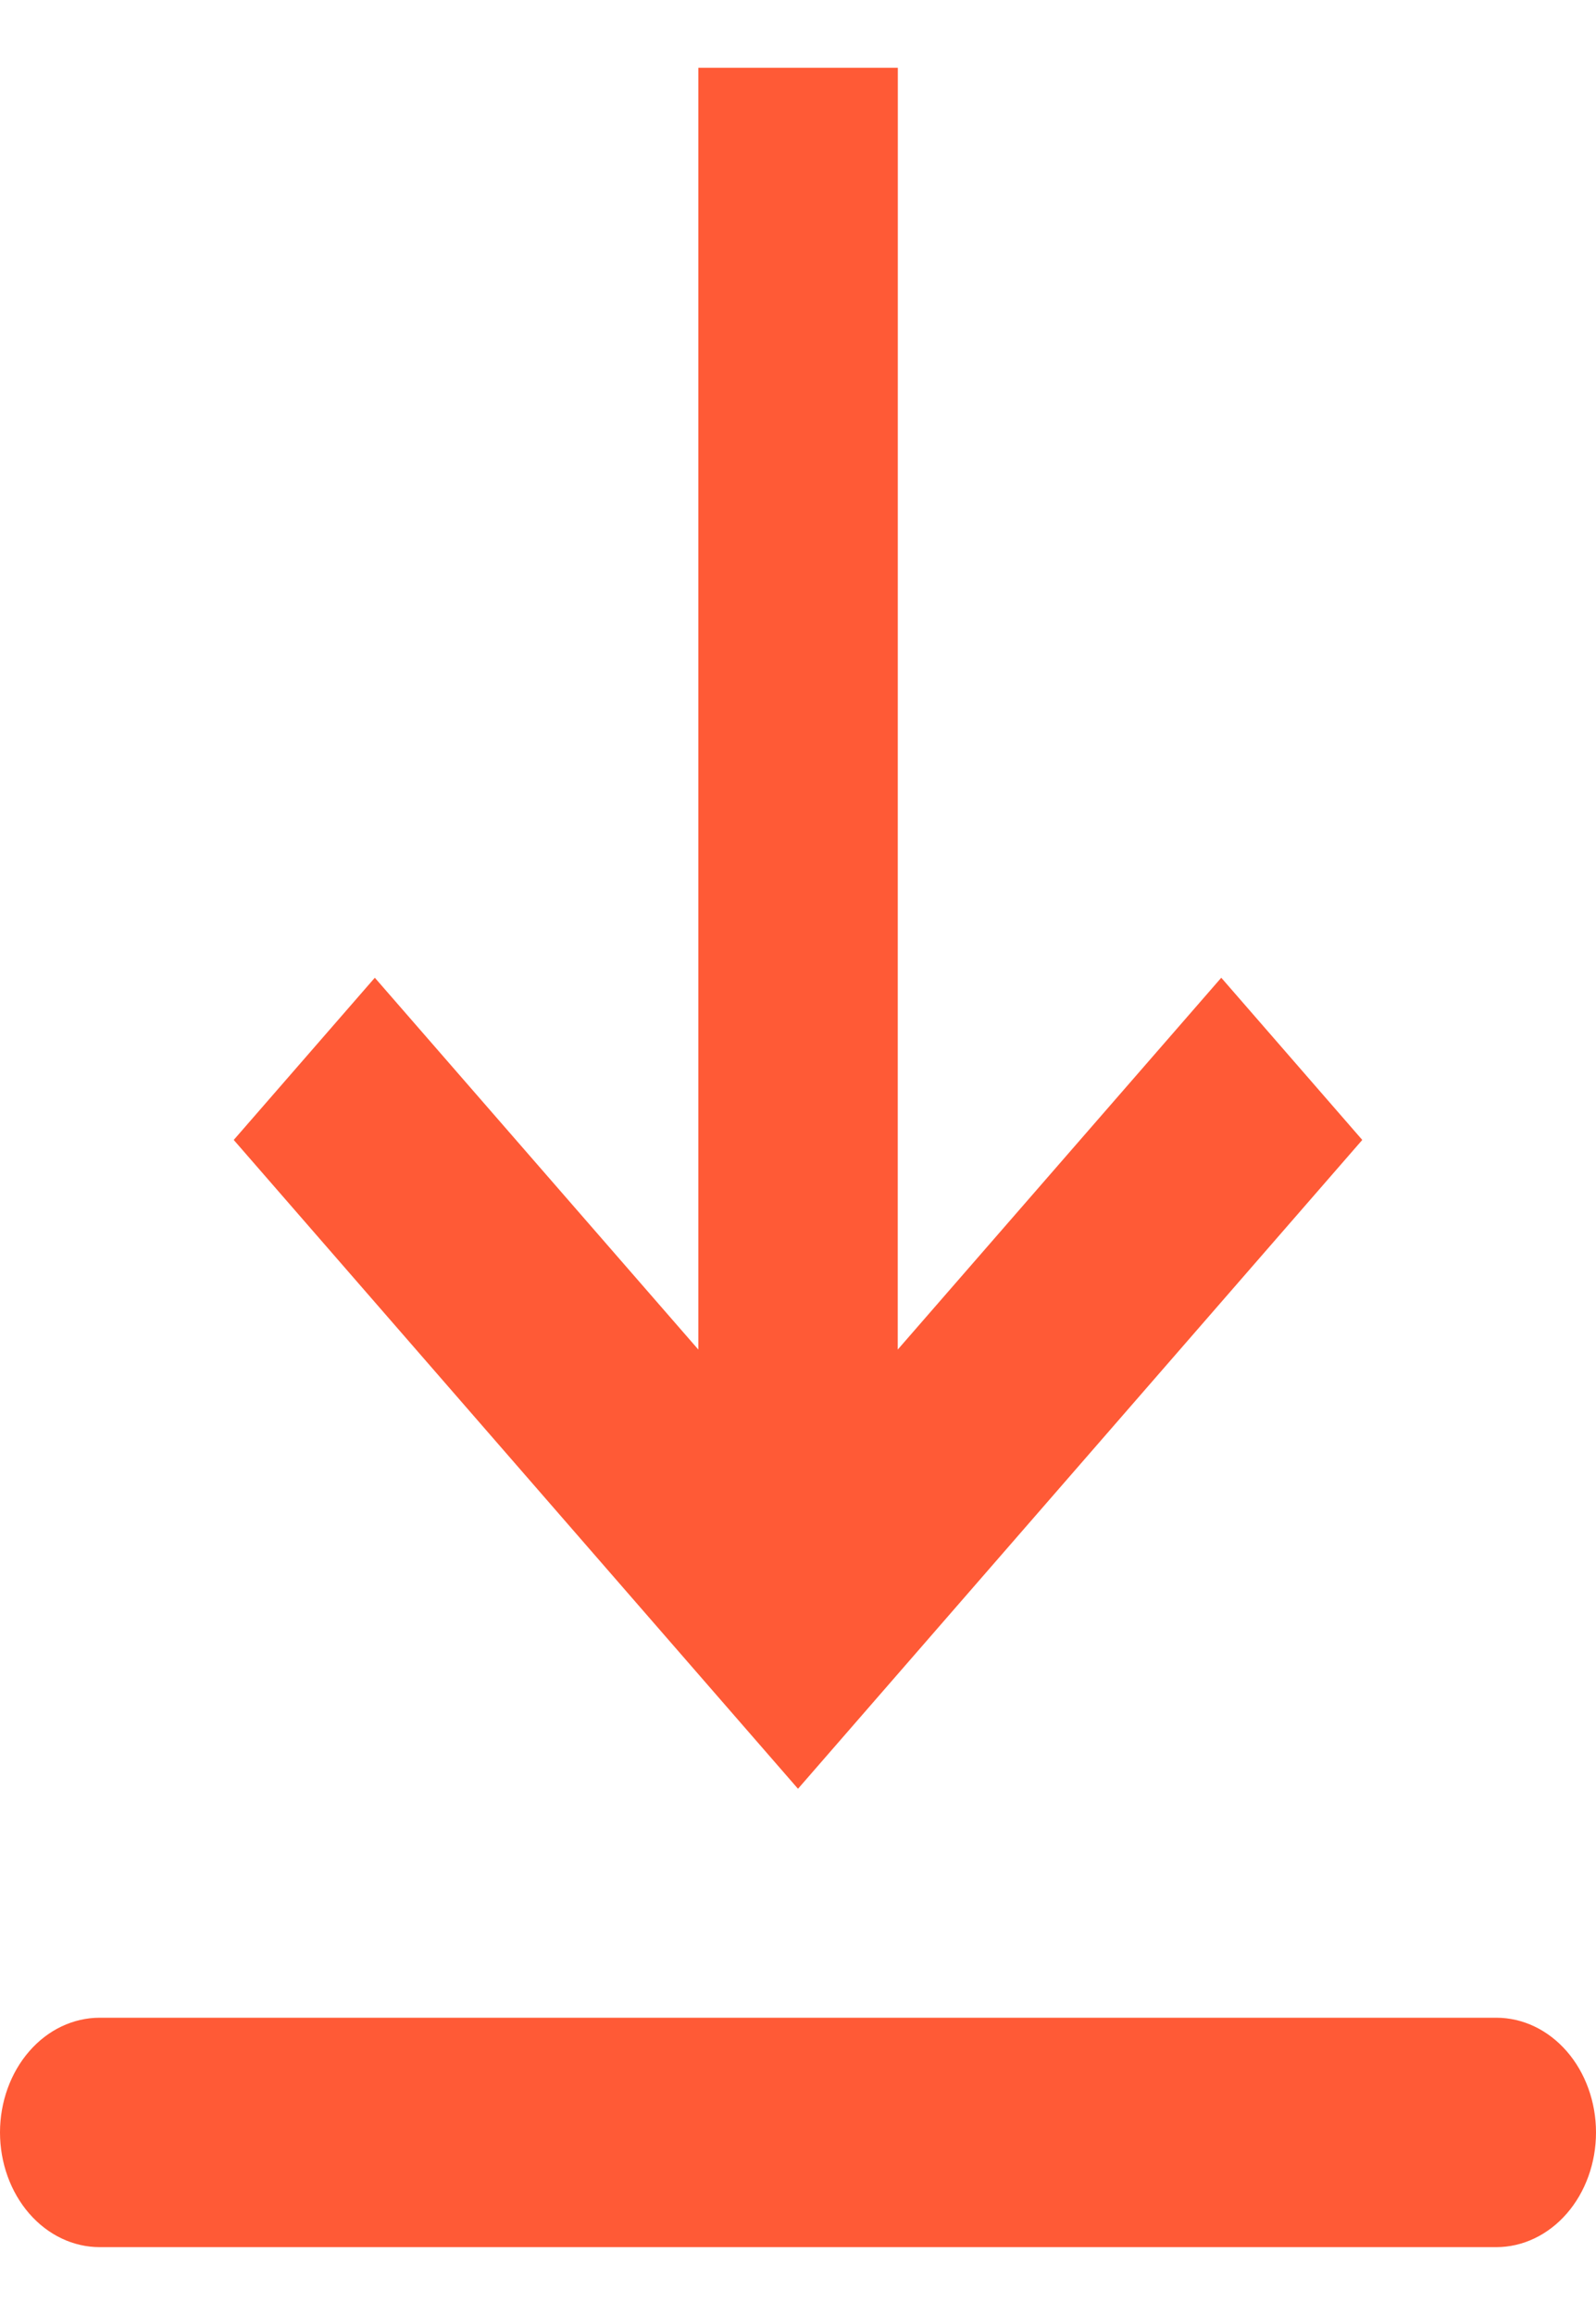 <svg fill="none" height="29" viewBox="0 0 20 29" width="20" xmlns="http://www.w3.org/2000/svg"><path clip-rule="evenodd" d="m1.25 25.276h17.5c.332 0 .649.151.884.421.234.269.366.635.366 1.016 0 .381-.132.747-.366 1.016-.234.269-.552.421-.884.421h-17.5c-.332 0-.649-.151-.884-.421-.234-.27-.366-.635-.366-1.016 0-.381.132-.747.366-1.016.234-.27.552-.421.884-.421zm10-8.37 4.054-4.658 1.767 2.032-7.071 8.128-7.071-8.128 1.768-2.032 4.054 4.658v-16.057h2.5z" fill="#ff5a36" fill-rule="evenodd"/></svg>